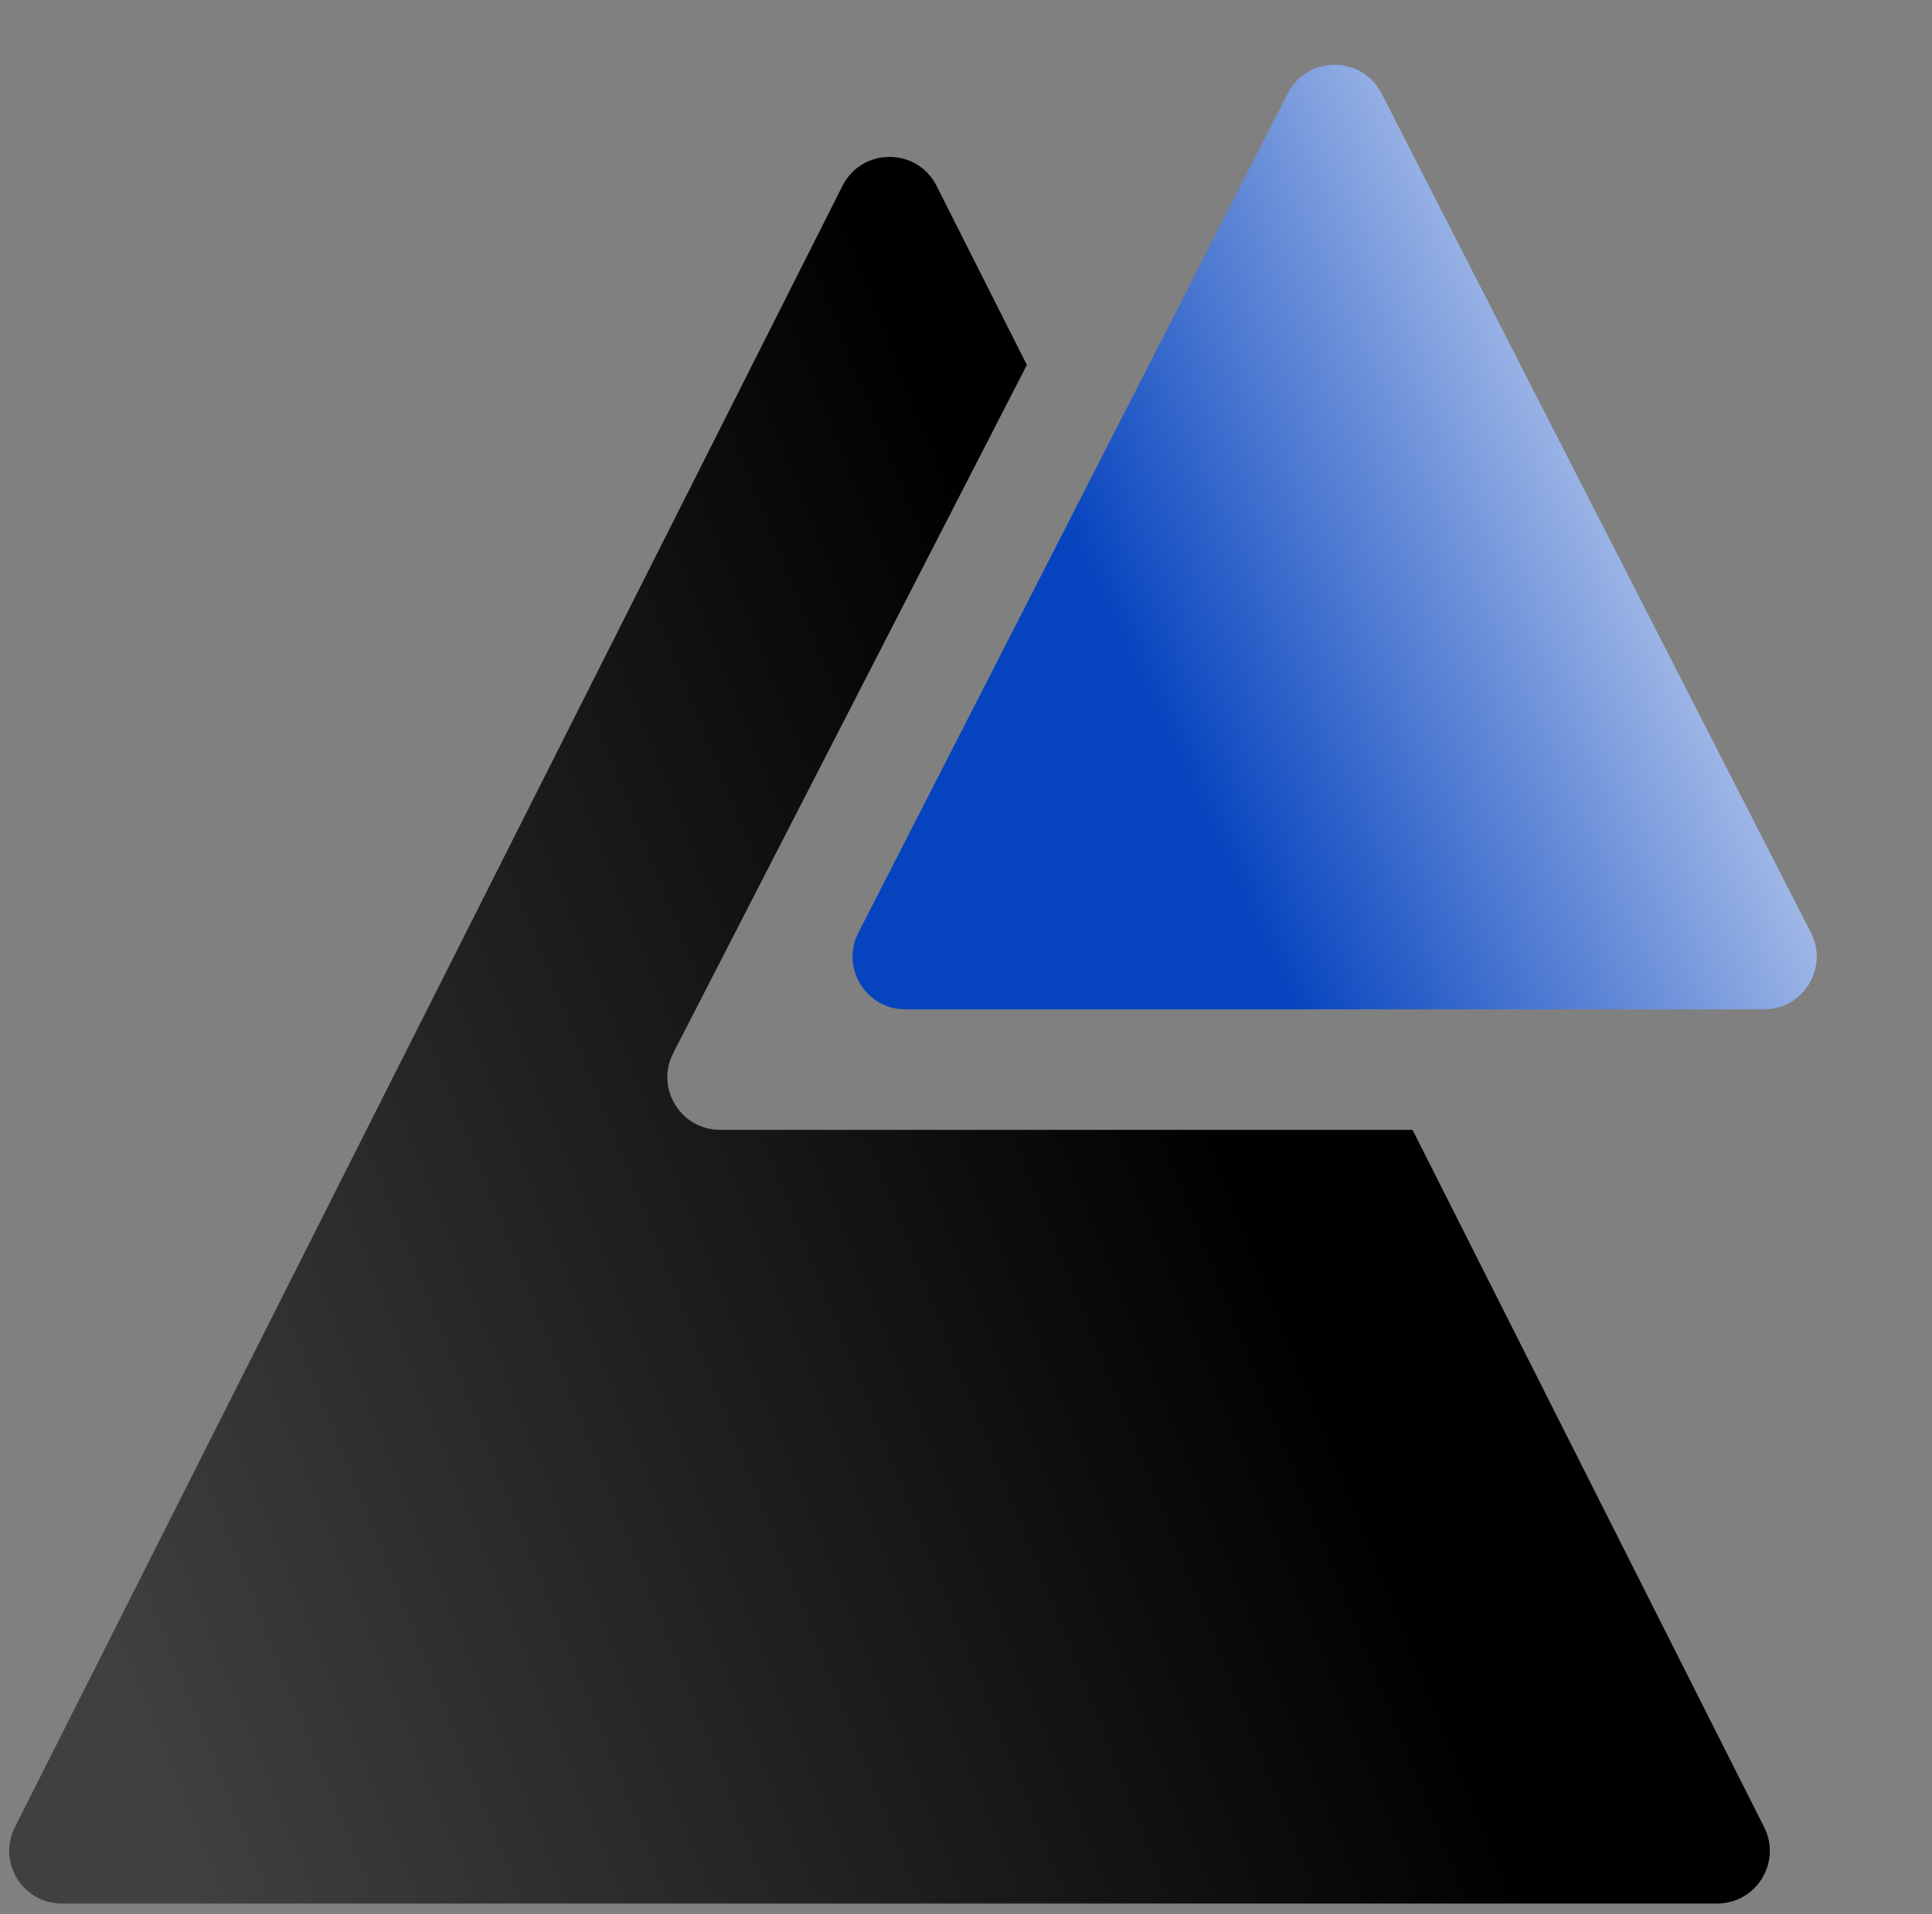 <svg width="110" height="109" viewBox="0 0 110 109" fill="none" xmlns="http://www.w3.org/2000/svg">
<rect x="0" y="0" width="110" height="109" fill="#808080" stroke="none"/>
<path fill-rule="evenodd" clip-rule="evenodd" d="M58.465 20.781L38.33 59.965C37.304 61.962 38.754 64.336 40.998 64.336L80.424 64.336L100.442 104.042C101.448 106.038 99.998 108.393 97.763 108.393L3.526 108.393C1.292 108.393 -0.158 106.038 0.848 104.042L47.966 10.584C49.075 8.385 52.215 8.385 53.324 10.584L58.465 20.781Z" fill="url(#paint0_linear_7332_402)"/>
<path d="M78.66 5.325C77.546 3.147 74.433 3.147 73.319 5.325L48.873 53.109C47.852 55.105 49.302 57.475 51.544 57.475L100.434 57.475C102.677 57.475 104.126 55.105 103.105 53.109L78.66 5.325Z" fill="url(#paint1_linear_7332_402)"/>
<defs>
<linearGradient id="paint0_linear_7332_402" x1="7.938" y1="100.009" x2="73.613" y2="73.77" gradientUnits="userSpaceOnUse">
<stop stop-opacity="0.5"/>
<stop offset="1"/>
</linearGradient>
<linearGradient id="paint1_linear_7332_402" x1="67.275" y1="44.161" x2="109.684" y2="24.378" gradientUnits="userSpaceOnUse">
<stop stop-color="#0644BF"/>
<stop offset="1" stop-color="white"/>
</linearGradient>
</defs>
</svg>
